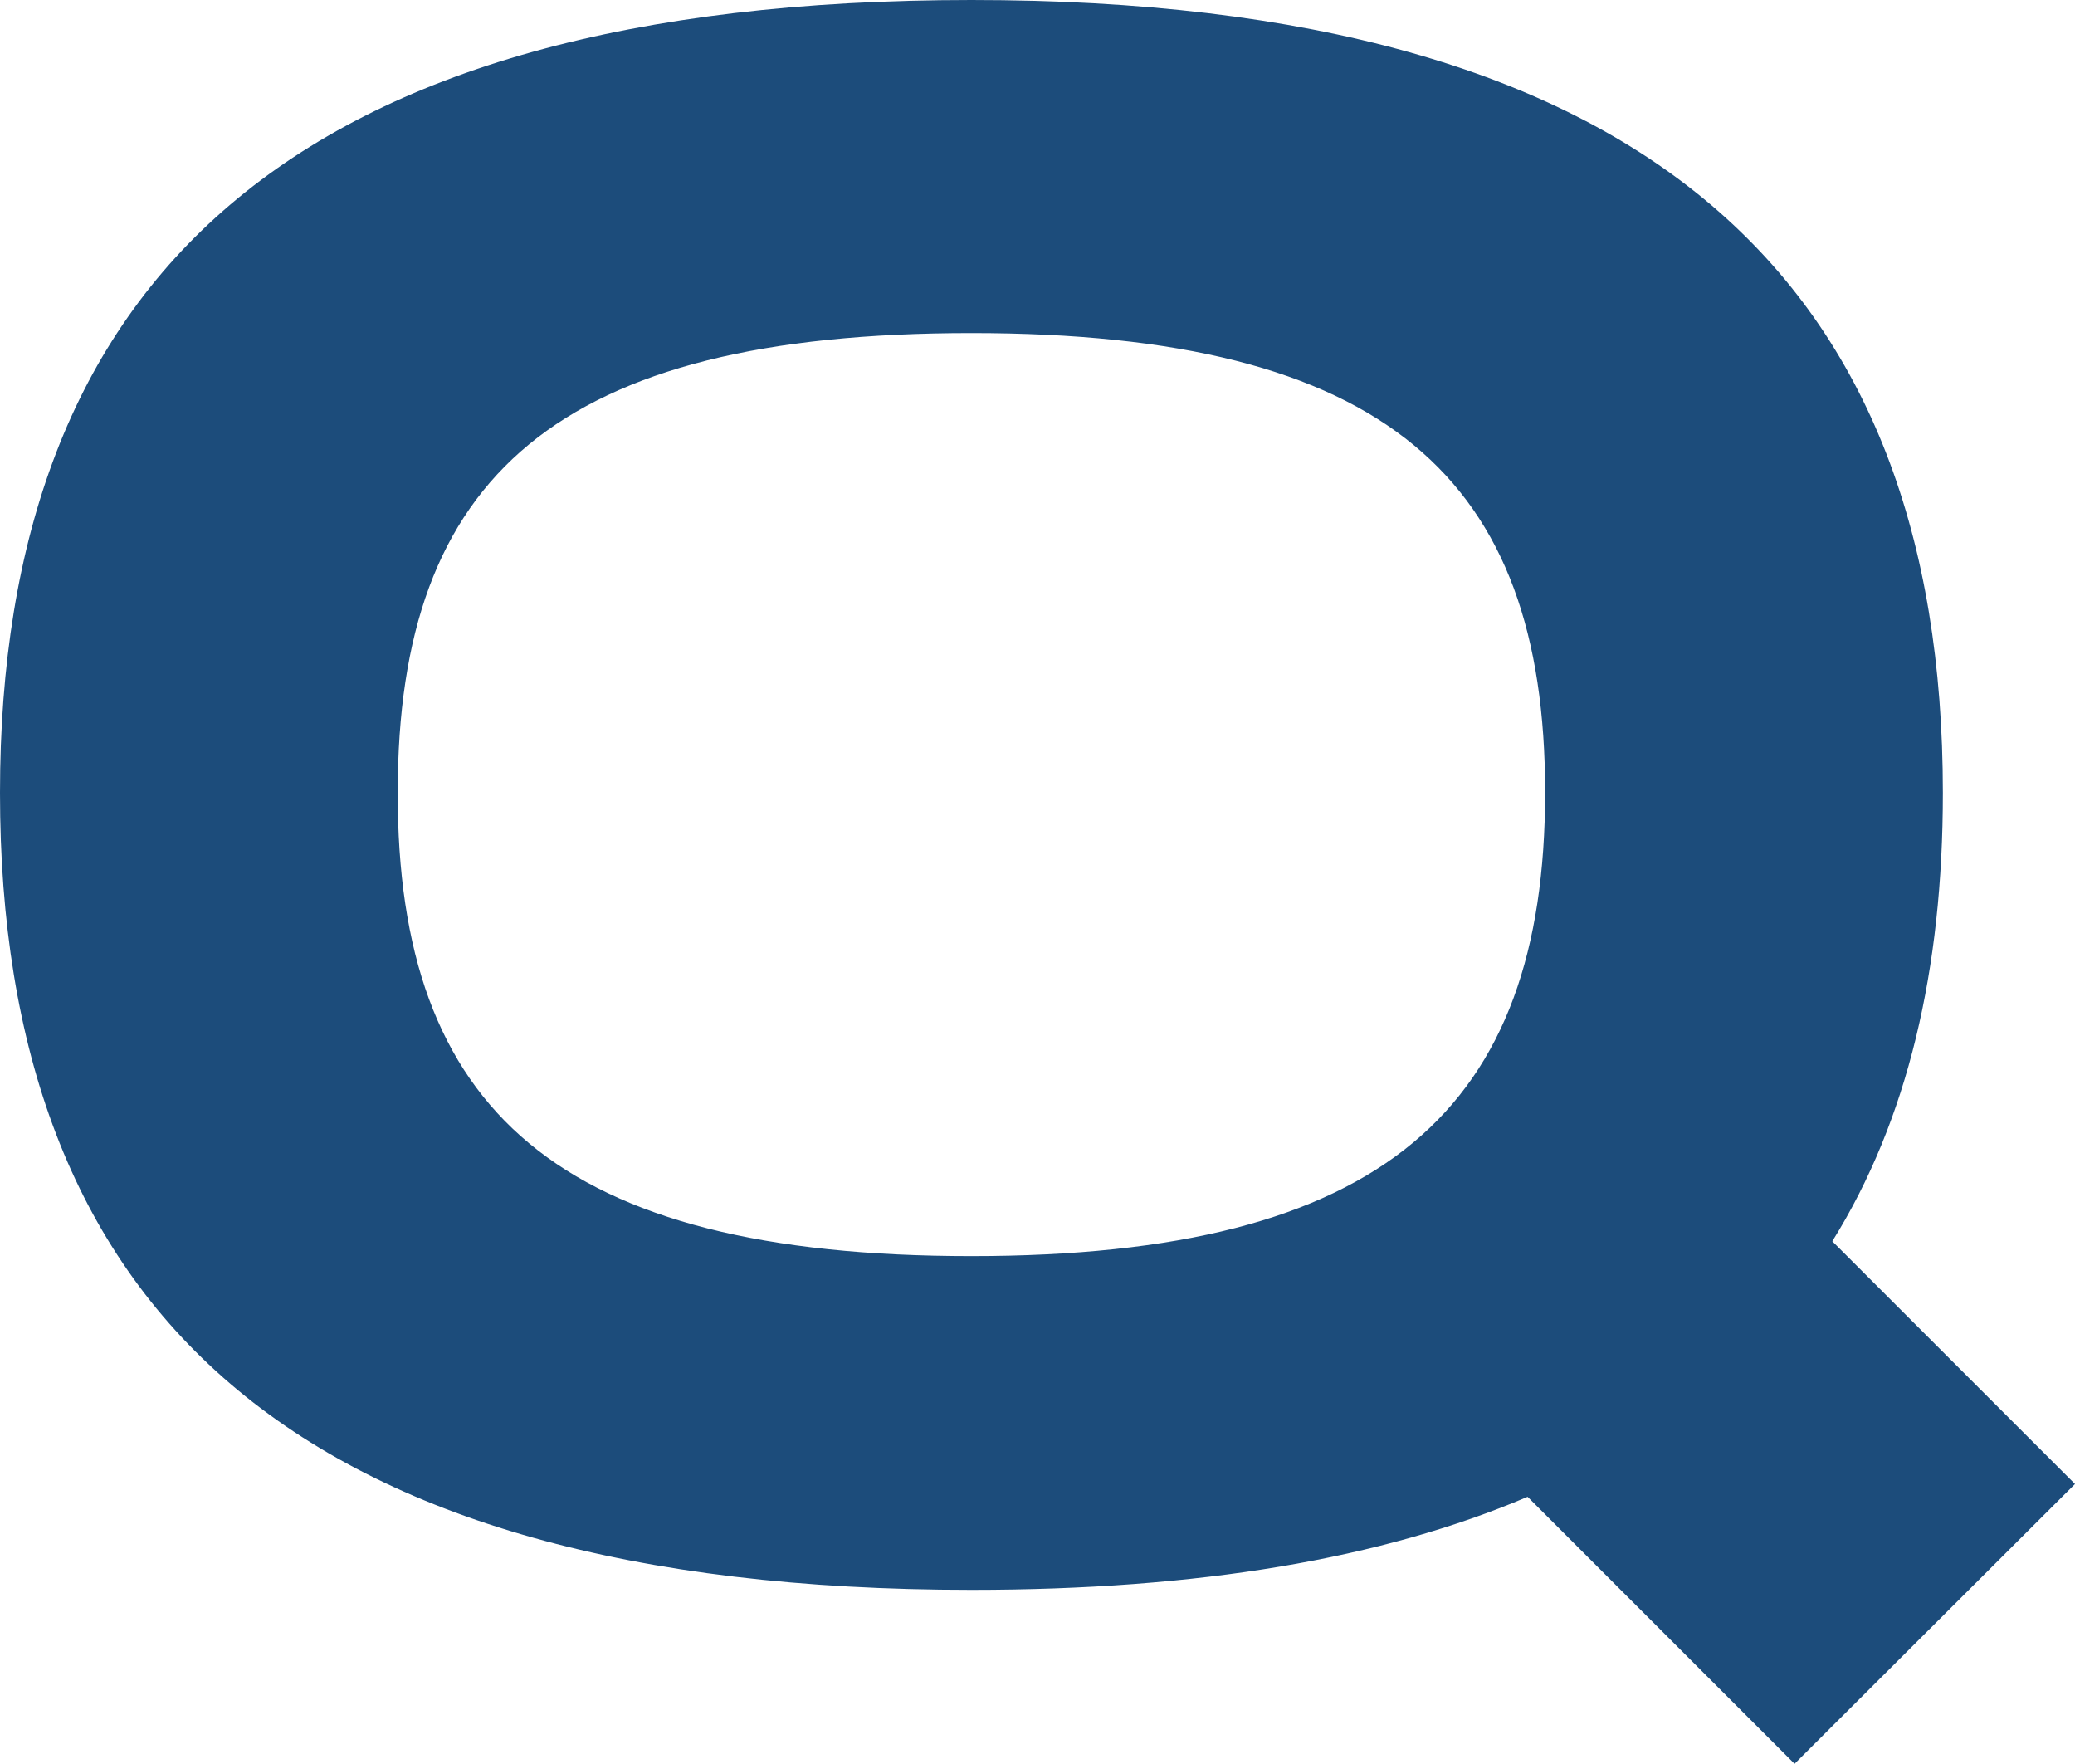 <?xml version="1.0" encoding="utf-8"?>
<!-- Generator: Adobe Illustrator 23.0.4, SVG Export Plug-In . SVG Version: 6.00 Build 0)  -->
<svg version="1.1" id="Capa_1" xmlns="http://www.w3.org/2000/svg" xmlns:xlink="http://www.w3.org/1999/xlink" x="0px" y="0px"
	 viewBox="0 0 307.8 261.6" style="enable-background:new 0 0 307.8 261.6;" xml:space="preserve">
<style type="text/css">
	.st0{fill:#1C4C7B;}
</style>
<path class="st0" d="M266.2,261.6L226.6,222c-21.6,9.2-48.8,13.8-82.5,13.8C43.2,235.8,0,193.8,0,117.6C0,41.6,43.2,0,144.1,0
	c100.5,0,144.1,41.9,144.1,117.6c0,26.2-5.2,48.5-16.4,66.5l36,36L266.2,261.6z M144.1,186.3c61.2,0,85.1-21.9,85.1-68.8
	c0-46.5-23.6-68.1-85.1-68.1s-85.1,21.3-85.1,68.1C58.9,164.7,82.8,186.3,144.1,186.3"/>
</svg>
